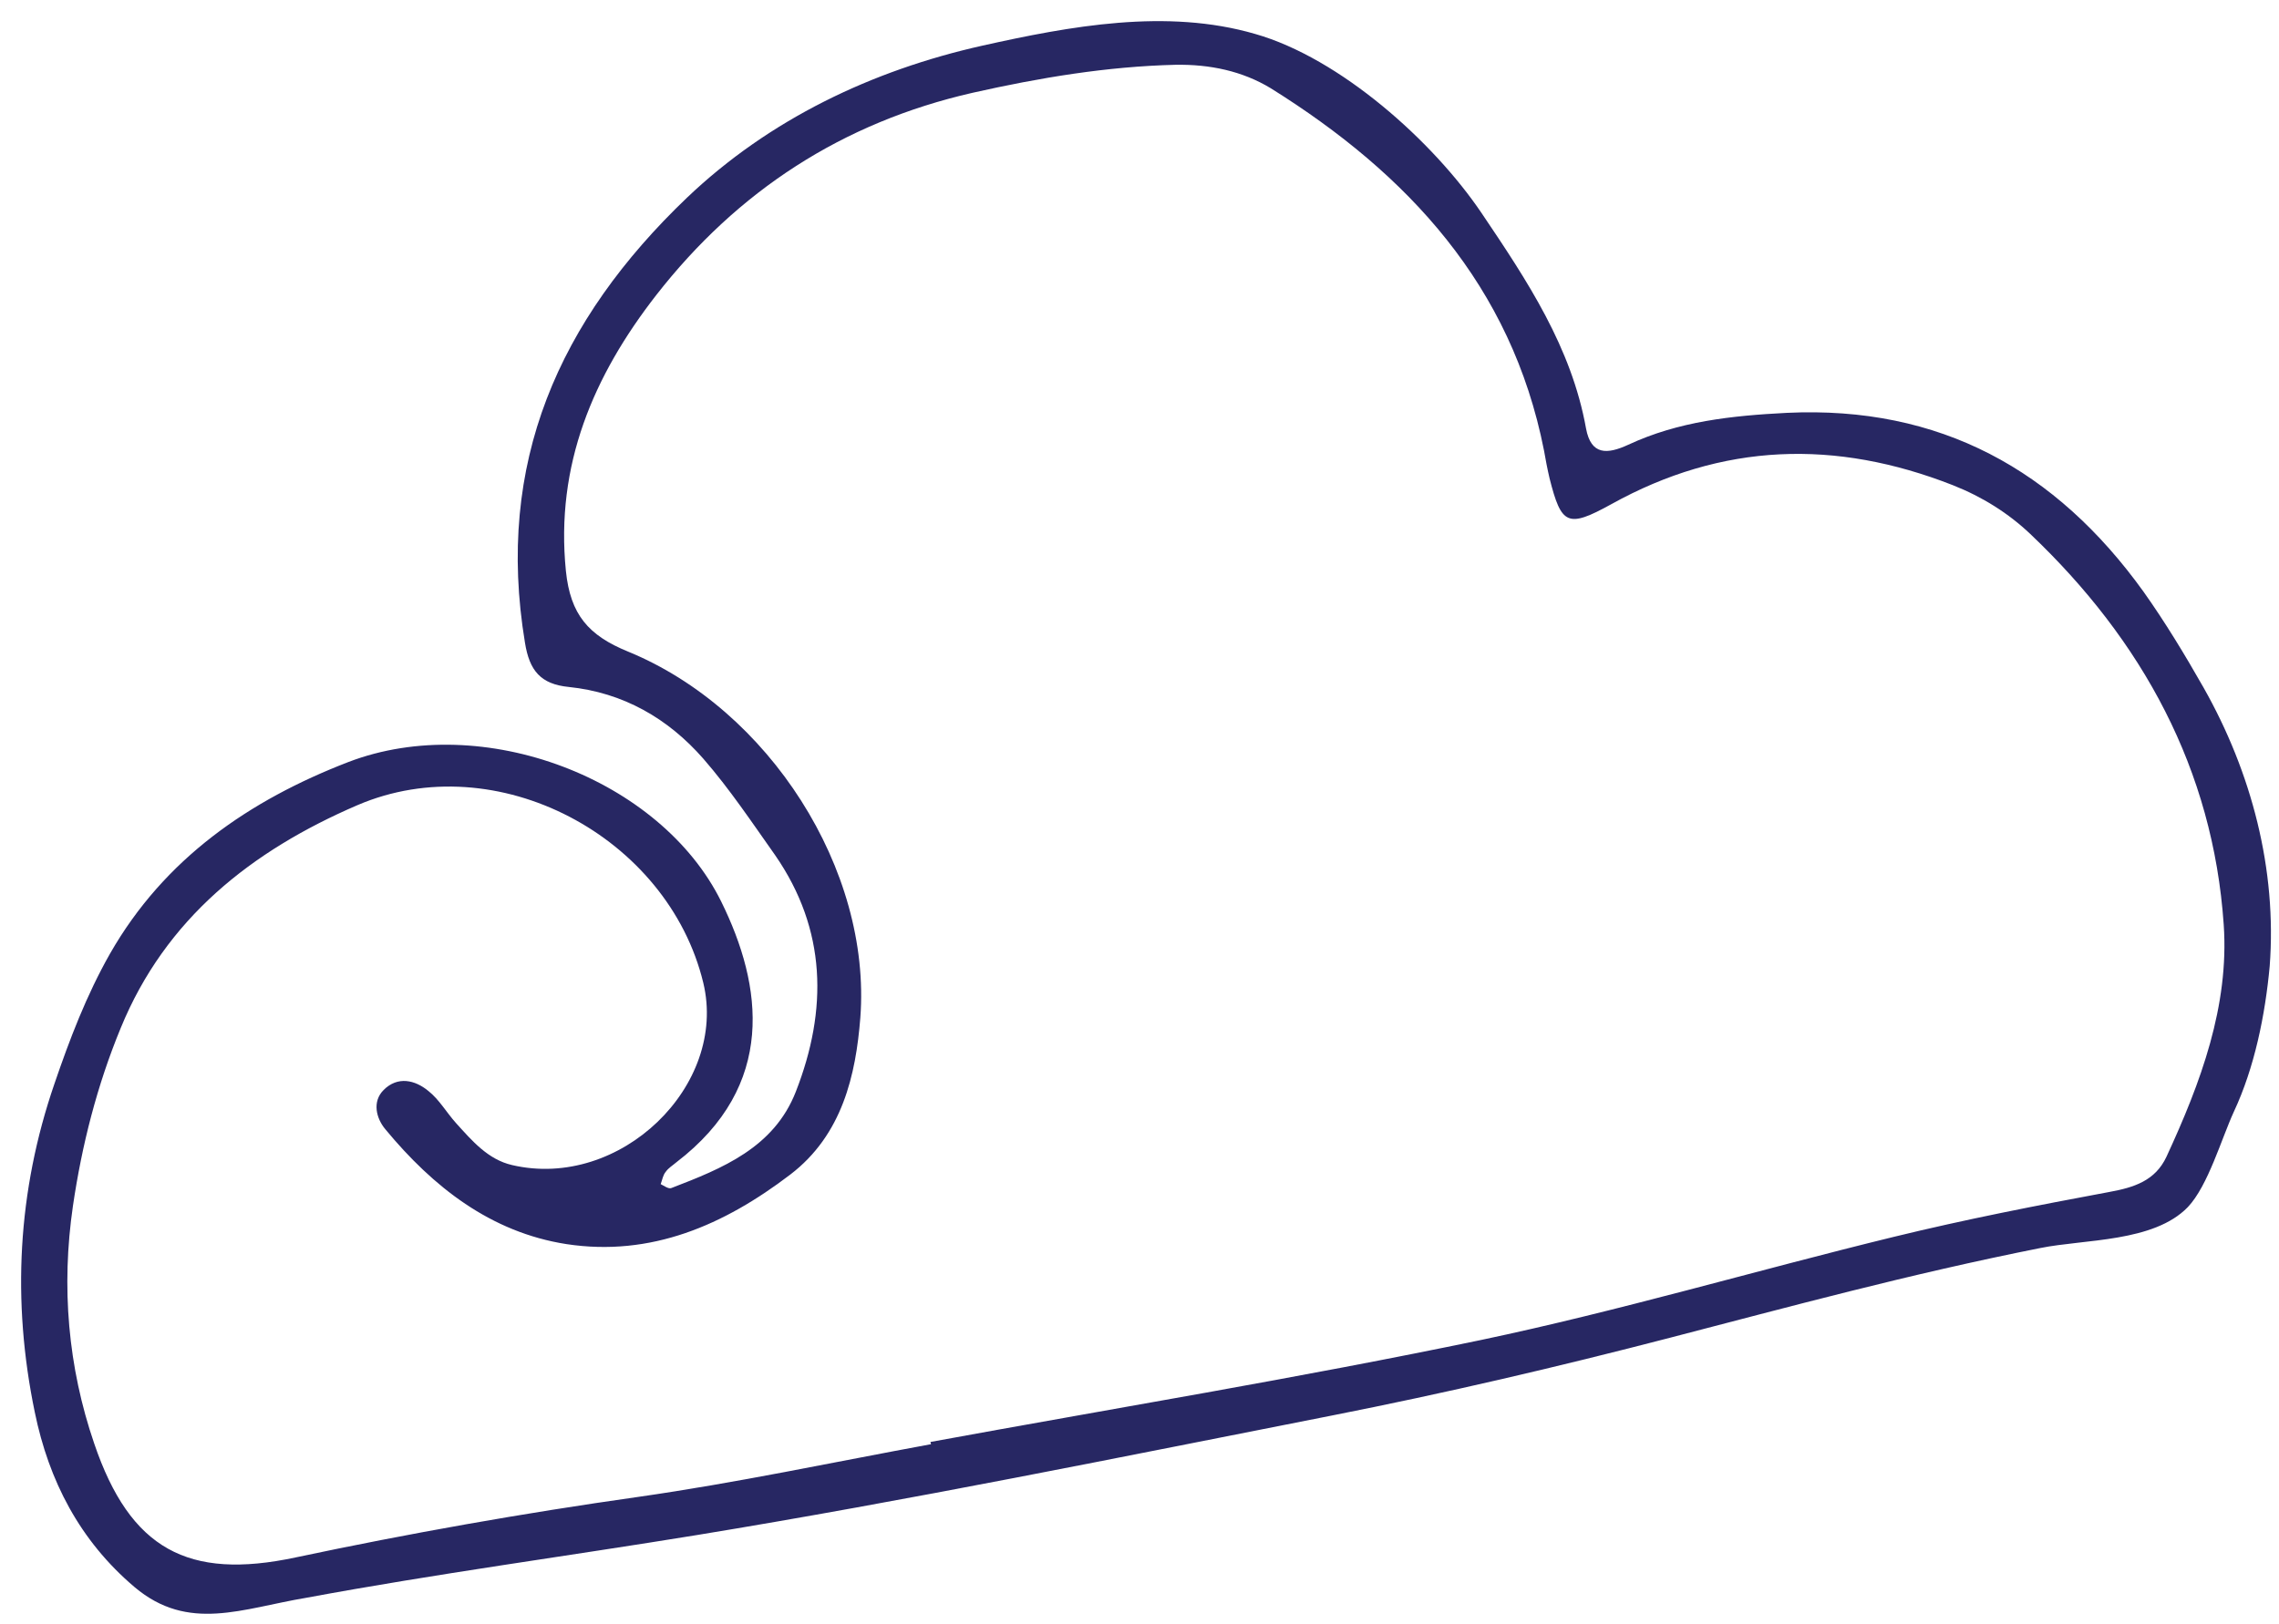 <svg width="101" height="72" viewBox="0 0 101 72" fill="none" xmlns="http://www.w3.org/2000/svg">
<path d="M97.655 30.478C96.835 29.037 95.965 27.595 94.995 26.229C91.118 20.837 85.973 17.979 79.188 18.302C76.752 18.427 74.391 18.675 72.154 19.719C71.234 20.141 70.513 20.191 70.29 18.998C69.644 15.395 67.68 12.438 65.667 9.456C63.505 6.251 59.379 2.574 55.626 1.505C51.699 0.362 47.424 1.157 43.522 2.027C38.65 3.12 34.102 5.282 30.448 8.761C24.756 14.202 21.948 20.539 23.265 28.49C23.464 29.732 23.961 30.329 25.204 30.453C27.615 30.701 29.603 31.844 31.169 33.633C32.337 34.975 33.331 36.466 34.35 37.907C36.637 41.212 36.687 44.765 35.27 48.393C34.3 50.878 32.014 51.797 29.752 52.667C29.628 52.717 29.429 52.568 29.28 52.493C29.354 52.294 29.379 52.095 29.504 51.946C29.628 51.772 29.802 51.673 29.976 51.524C34.425 48.12 33.803 43.697 31.964 39.97C29.28 34.528 21.401 31.497 15.436 33.782C11.061 35.472 7.284 38.056 4.873 42.281C3.829 44.119 3.083 46.082 2.412 48.045C0.772 52.816 0.523 57.686 1.542 62.606C2.164 65.638 3.531 68.296 5.966 70.359C8.352 72.371 10.738 71.303 13.572 70.831C19.338 69.762 25.104 68.992 30.895 68.048C40.315 66.507 49.661 64.594 59.006 62.755C64.051 61.761 69.047 60.593 74.018 59.301C79.287 57.935 84.556 56.493 90.422 55.326C92.386 54.928 95.443 55.077 96.959 53.512C97.854 52.568 98.45 50.48 98.997 49.288C99.917 47.325 100.389 44.989 100.588 42.827C100.911 38.553 99.792 34.255 97.655 30.478ZM98.55 40.988C98.798 44.591 97.531 47.996 96.014 51.276C95.517 52.344 94.573 52.642 93.479 52.841C90.273 53.437 87.092 54.058 83.935 54.829C77.821 56.32 71.781 58.109 65.642 59.401C57.539 61.09 49.362 62.432 41.235 63.923C41.235 63.948 41.26 63.998 41.26 64.022C36.935 64.818 32.635 65.737 28.286 66.358C23.19 67.079 18.145 67.973 13.1 69.042C8.327 70.061 5.767 68.669 4.177 63.998C3.009 60.593 2.71 57.04 3.232 53.462C3.63 50.754 4.301 48.12 5.345 45.585C7.333 40.715 11.161 37.709 15.834 35.696C22.022 33.037 29.603 37.087 31.169 43.573C32.262 48.12 27.49 52.766 22.693 51.648C21.625 51.4 20.929 50.58 20.208 49.785C19.785 49.312 19.462 48.741 18.99 48.368C18.393 47.871 17.623 47.697 17.002 48.319C16.48 48.84 16.679 49.586 17.076 50.058C19.189 52.617 21.749 54.63 25.104 55.152C28.857 55.723 32.088 54.307 35.021 52.071C37.333 50.306 37.929 47.648 38.128 45.113C38.625 38.553 34.077 31.447 27.838 28.887C26.074 28.167 25.278 27.247 25.079 25.309C24.607 20.613 26.297 16.662 29.081 13.084C32.685 8.463 37.333 5.431 43.099 4.114C46.082 3.443 49.064 2.946 52.096 2.872C53.612 2.847 55.054 3.145 56.322 3.915C62.411 7.717 66.984 12.662 68.426 19.967C68.5 20.39 68.575 20.787 68.674 21.209C69.196 23.272 69.47 23.421 71.408 22.352C76.329 19.619 81.35 19.47 86.545 21.508C87.862 22.029 89.005 22.75 89.975 23.669C94.946 28.39 98.077 34.106 98.55 40.988Z" fill="#272763"/>
</svg>

